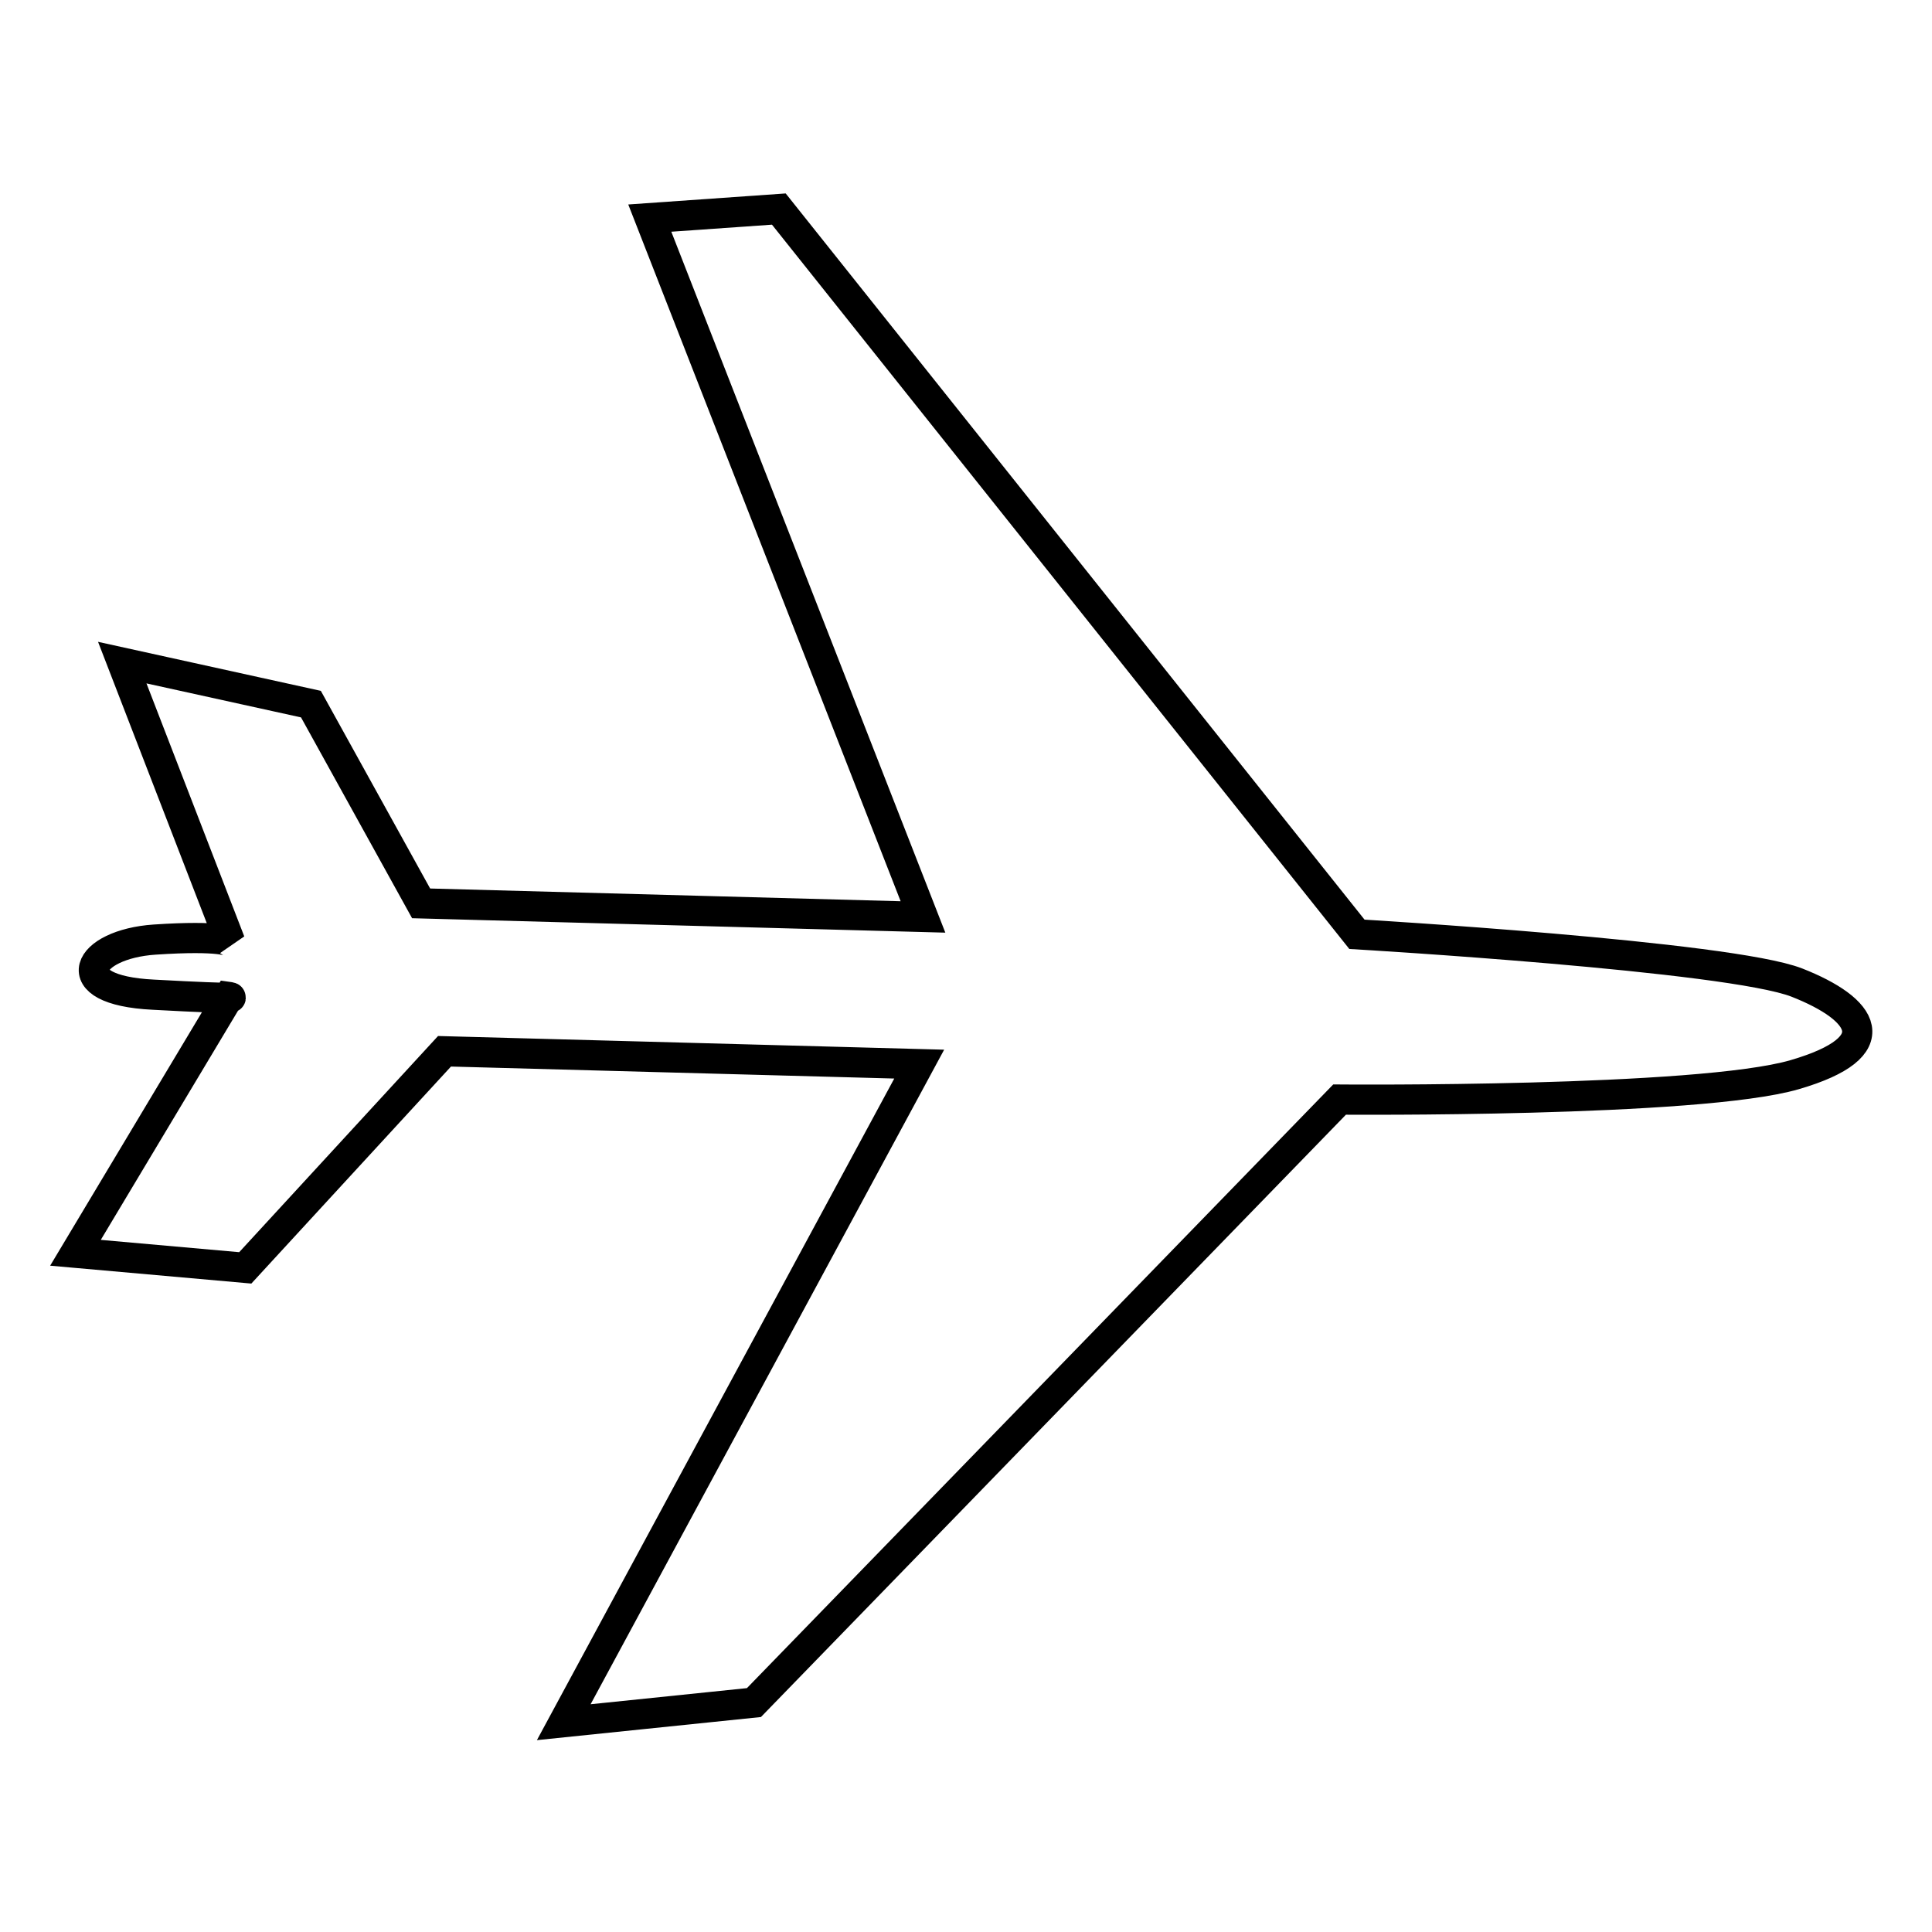 <?xml version="1.0" encoding="utf-8"?>
<!-- Svg Vector Icons : http://www.onlinewebfonts.com/icon -->
<!DOCTYPE svg PUBLIC "-//W3C//DTD SVG 1.1//EN" "http://www.w3.org/Graphics/SVG/1.1/DTD/svg11.dtd">
<svg version="1.1" xmlns="http://www.w3.org/2000/svg" xmlns:xlink="http://www.w3.org/1999/xlink" x="0px" y="0px" viewBox="0 0 256 256" enable-background="new 0 0 256 256" xml:space="preserve">
<g><g><path stroke-width="4" fill-opacity="0" stroke="#000000"  d="M121.8,141l-62.9-1.7L32.5,168L10,166l20.3-33.9c0,0,2.9,0.4-10-0.3c-12.1-0.6-8.8-6.7,0.2-7.3c9-0.6,10,0.3,10,0.3L16.2,87.8l25,5.5l14.6,26.4l66.5,1.8L86.1,28.9l17.1-1.2l76.6,96.1c0,0,49.4,2.9,58.3,6.4c8.9,3.5,12.4,8.5-0.3,12.2c-12.7,3.7-60.3,3.3-60.3,3.3l-77.6,79.9l-25.2,2.6L121.8,141z"/></g></g>
</svg>